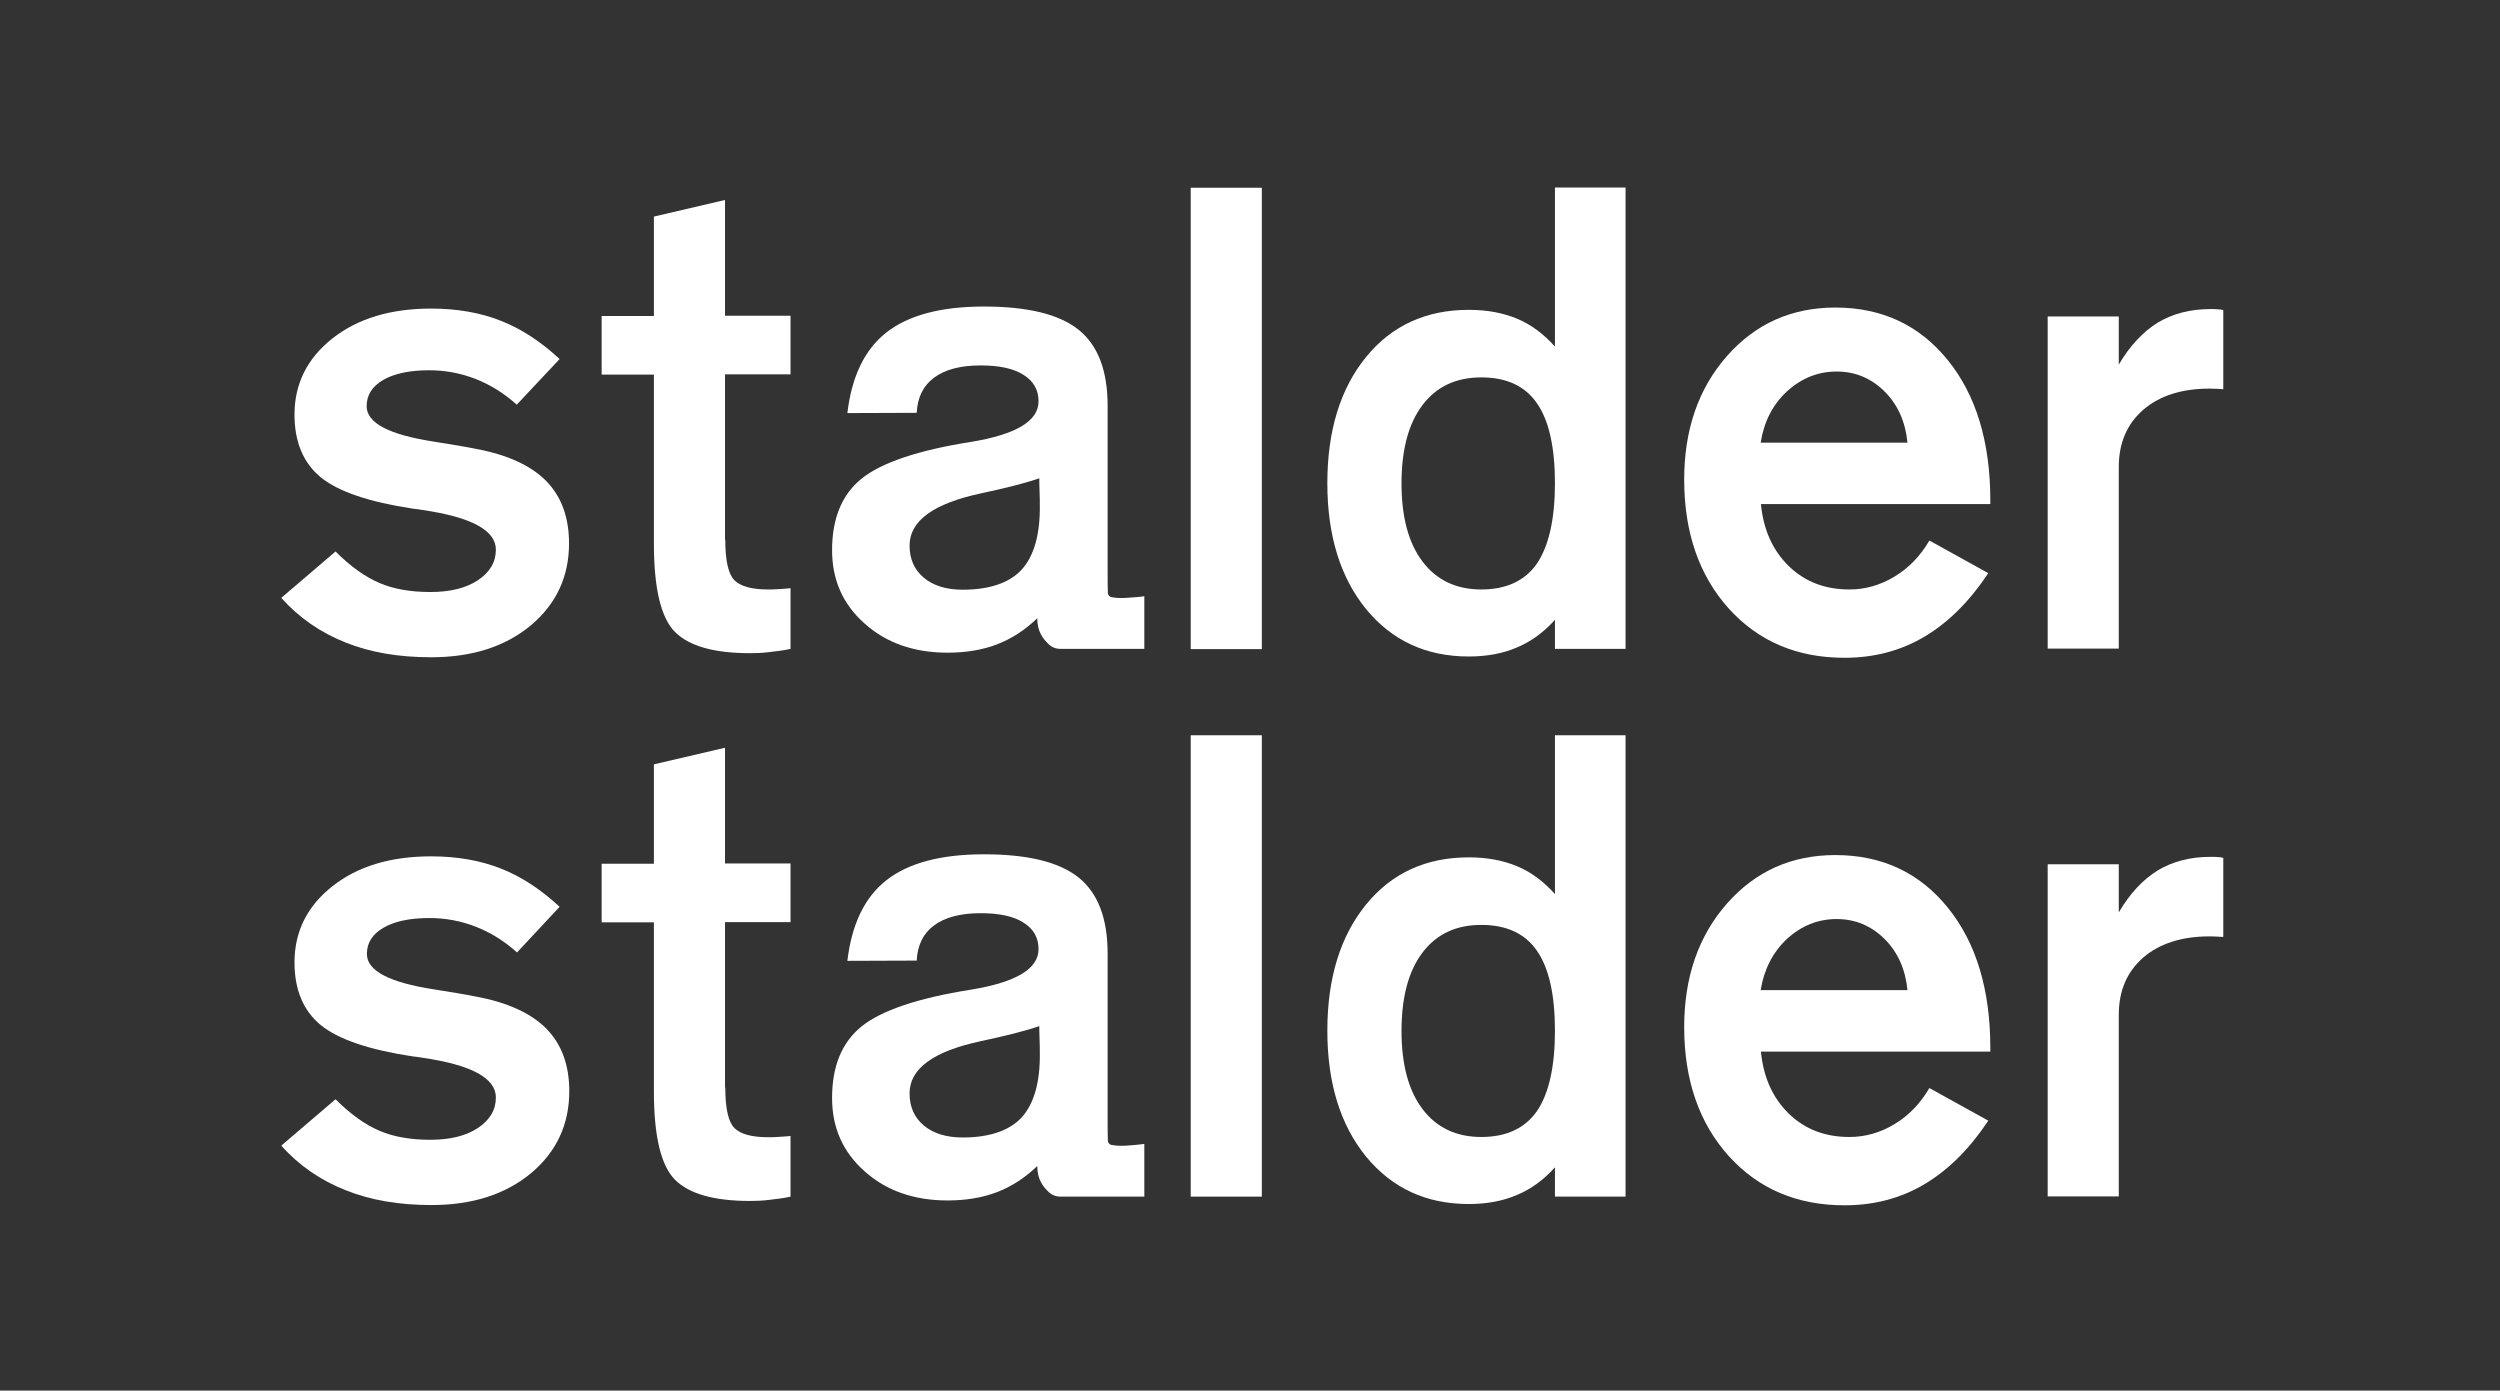 <?xml version="1.0" encoding="UTF-8"?>
<svg xmlns="http://www.w3.org/2000/svg" width="160" height="89" viewBox="0 0 160 89" fill="none">
  <rect x="0" y="0" width="160" height="89" fill="#333333" stroke="none"/>
  <path d="M18 38.264L21.475 35.295C22.421 36.242 23.351 36.91 24.264 37.302C25.162 37.693 26.255 37.889 27.543 37.889C28.799 37.889 29.811 37.644 30.578 37.139C31.344 36.633 31.736 35.98 31.736 35.181C31.736 33.941 30.17 33.093 27.021 32.636C26.76 32.587 26.564 32.571 26.434 32.555C23.612 32.13 21.654 31.462 20.529 30.548C19.419 29.635 18.848 28.297 18.848 26.535C18.848 24.561 19.664 22.93 21.279 21.657C22.894 20.385 24.998 19.749 27.592 19.749C29.256 19.749 30.741 20.01 32.062 20.532C33.383 21.054 34.623 21.869 35.814 22.979L33.073 25.899C32.274 25.181 31.393 24.626 30.431 24.251C29.468 23.876 28.473 23.697 27.462 23.697C26.206 23.697 25.227 23.909 24.525 24.317C23.824 24.724 23.465 25.279 23.465 25.997C23.465 27.073 24.901 27.824 27.772 28.264C28.897 28.444 29.794 28.591 30.431 28.721C32.47 29.096 33.987 29.798 34.949 30.776C35.928 31.772 36.418 33.109 36.418 34.773C36.418 36.91 35.602 38.656 33.971 40.026C32.339 41.38 30.219 42.065 27.592 42.065C25.52 42.065 23.693 41.755 22.111 41.119C20.512 40.483 19.142 39.537 18 38.264Z" fill="white"></path>
  <path d="M46.418 34.545C46.418 35.883 46.613 36.747 47.005 37.139C47.396 37.53 48.114 37.726 49.175 37.726C49.338 37.726 49.517 37.726 49.713 37.71C49.909 37.693 50.382 37.677 50.594 37.644V41.527C50.219 41.625 49.582 41.69 49.191 41.739C48.799 41.788 48.408 41.804 48 41.804C45.7 41.804 44.101 41.347 43.204 40.45C42.307 39.553 41.85 37.677 41.85 34.806V23.974H38.506V20.222H41.85V13.86L46.401 12.799V20.206H50.594V23.958H46.401V34.545H46.418Z" fill="white"></path>
  <path d="M76.206 41.543V12.016H80.757V41.543H76.206Z" fill="white"></path>
  <path d="M99.517 41.543V39.667C98.816 40.45 98 41.054 97.103 41.429C96.206 41.821 95.162 42.016 94.003 42.016C91.279 42.016 89.093 41.005 87.429 38.982C85.781 36.959 84.95 34.268 84.95 30.923C84.95 27.563 85.781 24.871 87.429 22.848C89.077 20.826 91.279 19.83 94.003 19.83C95.178 19.83 96.206 20.026 97.103 20.401C98 20.776 98.799 21.38 99.517 22.18V12H104.036V41.527H99.517V41.543ZM99.517 30.923C99.517 28.607 99.126 26.894 98.359 25.801C97.592 24.692 96.401 24.153 94.803 24.153C93.188 24.153 91.932 24.741 91.034 25.931C90.137 27.122 89.697 28.786 89.697 30.94C89.697 33.077 90.137 34.741 91.034 35.931C91.932 37.122 93.188 37.726 94.803 37.726C96.401 37.726 97.592 37.171 98.359 36.078C99.126 34.936 99.517 33.224 99.517 30.923Z" fill="white"></path>
  <path d="M127.25 36.682C126.059 38.476 124.705 39.83 123.171 40.744C121.638 41.657 119.925 42.098 118.049 42.098C115.015 42.098 112.551 41.054 110.643 38.949C108.75 36.845 107.788 34.088 107.788 30.695C107.788 27.497 108.702 24.855 110.529 22.783C112.356 20.711 114.672 19.683 117.462 19.683C120.447 19.683 122.845 20.809 124.656 23.044C126.467 25.279 127.38 28.28 127.38 32.016V32.261H112.698C112.861 33.925 113.465 35.246 114.493 36.241C115.52 37.236 116.809 37.726 118.359 37.726C119.387 37.726 120.349 37.449 121.263 36.894C122.176 36.339 122.91 35.573 123.481 34.594L127.25 36.682ZM112.682 28.329H122.078C121.948 26.992 121.459 25.899 120.61 25.05C119.746 24.202 118.734 23.778 117.543 23.778C116.352 23.778 115.292 24.202 114.362 25.05C113.449 25.899 112.894 26.992 112.682 28.329Z" fill="white"></path>
  <path d="M131.051 41.543V20.255H135.602V23.338C136.304 22.131 137.152 21.233 138.098 20.646C139.06 20.075 140.17 19.781 141.459 19.781C141.687 19.781 141.866 19.781 141.964 19.798C142.078 19.798 142.176 19.814 142.29 19.847V24.904C142.193 24.904 142.078 24.904 141.964 24.887C141.834 24.887 141.654 24.871 141.41 24.871C139.631 24.871 138.212 25.328 137.168 26.225C136.124 27.139 135.602 28.346 135.602 29.896V41.511H131.051V41.543Z" fill="white"></path>
  <path d="M72.307 38.248C71.915 38.281 71.507 38.297 71.116 38.215C71.002 38.183 70.92 38.085 70.904 37.971C70.888 37.563 70.888 37.122 70.888 36.633V25.98C70.888 23.713 70.268 22.098 69.028 21.103C67.788 20.108 65.765 19.618 62.976 19.618C60.219 19.618 58.147 20.173 56.744 21.266C55.341 22.359 54.509 24.088 54.232 26.437L58.669 26.421C58.718 25.442 59.077 24.692 59.778 24.17C60.48 23.648 61.475 23.387 62.764 23.387C63.954 23.387 64.868 23.582 65.504 23.99C66.157 24.398 66.467 24.969 66.467 25.687C66.467 26.943 65.031 27.808 62.144 28.281C58.734 28.819 56.401 29.618 55.145 30.63C53.873 31.657 53.253 33.191 53.253 35.214C53.253 37.106 53.938 38.672 55.341 39.912C56.728 41.152 58.506 41.772 60.643 41.772C61.834 41.772 62.894 41.592 63.824 41.233C64.754 40.874 65.602 40.32 66.385 39.569C66.385 39.977 66.467 40.336 66.646 40.646C66.76 40.858 66.94 41.07 67.152 41.266C67.331 41.429 67.592 41.527 67.837 41.527H73.237V38.15C73.22 38.183 72.372 38.248 72.307 38.248ZM65.39 36.453C64.607 37.302 63.334 37.742 61.605 37.742C60.561 37.742 59.729 37.481 59.126 36.976C58.522 36.47 58.212 35.785 58.212 34.92C58.212 33.338 59.729 32.228 62.78 31.576C64.379 31.233 65.618 30.923 66.516 30.613C66.516 30.809 66.516 31.087 66.532 31.445C66.548 31.804 66.548 32.098 66.548 32.277C66.581 34.202 66.173 35.589 65.39 36.453Z" fill="white"></path>
  <path d="M18 73.322L21.475 70.353C22.421 71.299 23.351 71.968 24.264 72.359C25.162 72.751 26.255 72.946 27.543 72.946C28.799 72.946 29.811 72.702 30.578 72.196C31.344 71.69 31.736 71.038 31.736 70.238C31.736 68.999 30.17 68.15 27.021 67.693C26.76 67.644 26.564 67.628 26.434 67.612C23.612 67.188 21.654 66.519 20.529 65.605C19.419 64.692 18.848 63.354 18.848 61.592C18.848 59.618 19.664 57.987 21.279 56.715C22.894 55.442 24.998 54.806 27.592 54.806C29.256 54.806 30.741 55.067 32.062 55.589C33.383 56.111 34.623 56.927 35.814 58.036L33.09 60.956C32.29 60.238 31.41 59.684 30.447 59.308C29.485 58.933 28.489 58.754 27.478 58.754C26.222 58.754 25.243 58.966 24.542 59.374C23.84 59.782 23.481 60.336 23.481 61.054C23.481 62.131 24.917 62.881 27.788 63.322C28.914 63.501 29.811 63.648 30.447 63.778C32.486 64.153 34.003 64.855 34.966 65.834C35.945 66.829 36.434 68.166 36.434 69.831C36.434 71.968 35.618 73.713 33.987 75.083C32.356 76.437 30.235 77.123 27.608 77.123C25.537 77.123 23.71 76.812 22.127 76.176C20.512 75.54 19.142 74.594 18 73.322Z" fill="white"></path>
  <path d="M46.418 69.602C46.418 70.94 46.613 71.804 47.005 72.196C47.396 72.587 48.114 72.783 49.175 72.783C49.338 72.783 49.517 72.783 49.713 72.767C49.909 72.75 50.382 72.734 50.594 72.701V76.584C50.219 76.682 49.582 76.747 49.191 76.796C48.799 76.845 48.408 76.861 48 76.861C45.7 76.861 44.101 76.405 43.204 75.507C42.307 74.61 41.85 72.734 41.85 69.863V59.031H38.506V55.279H41.85V48.917L46.401 47.856V55.263H50.594V59.015H46.401V69.602H46.418Z" fill="white"></path>
  <path d="M76.206 76.584V47.057H80.757V76.584H76.206Z" fill="white"></path>
  <path d="M99.517 76.584V74.708C98.816 75.491 98 76.095 97.103 76.47C96.206 76.861 95.162 77.057 94.003 77.057C91.279 77.057 89.093 76.046 87.429 74.023C85.781 72 84.95 69.308 84.95 65.964C84.95 62.604 85.781 59.912 87.429 57.889C89.077 55.866 91.279 54.871 94.003 54.871C95.178 54.871 96.206 55.067 97.103 55.442C98 55.817 98.799 56.421 99.517 57.22V47.057H104.036V76.584H99.517ZM99.517 65.964C99.517 63.648 99.126 61.935 98.359 60.842C97.592 59.733 96.401 59.194 94.803 59.194C93.188 59.194 91.932 59.781 91.034 60.972C90.137 62.163 89.697 63.827 89.697 65.981C89.697 68.118 90.137 69.781 91.034 70.972C91.932 72.163 93.188 72.767 94.803 72.767C96.401 72.767 97.592 72.212 98.359 71.119C99.126 69.993 99.517 68.281 99.517 65.964Z" fill="white"></path>
  <path d="M127.25 71.723C126.059 73.517 124.705 74.871 123.171 75.785C121.638 76.698 119.925 77.139 118.049 77.139C115.015 77.139 112.551 76.095 110.643 73.99C108.75 71.886 107.788 69.129 107.788 65.736C107.788 62.538 108.702 59.896 110.529 57.824C112.356 55.752 114.672 54.724 117.462 54.724C120.447 54.724 122.845 55.85 124.656 58.085C126.467 60.32 127.38 63.321 127.38 67.057V67.302H112.698C112.861 68.966 113.465 70.287 114.493 71.282C115.52 72.277 116.809 72.767 118.359 72.767C119.387 72.767 120.349 72.49 121.263 71.935C122.176 71.38 122.91 70.613 123.481 69.635L127.25 71.723ZM112.682 63.37H122.078C121.948 62.033 121.459 60.94 120.61 60.091C119.746 59.243 118.734 58.819 117.543 58.819C116.352 58.819 115.292 59.243 114.362 60.091C113.449 60.956 112.894 62.049 112.682 63.37Z" fill="white"></path>
  <path d="M131.051 76.584V55.312H135.602V58.395C136.304 57.188 137.152 56.29 138.098 55.703C139.06 55.132 140.17 54.839 141.459 54.839C141.687 54.839 141.866 54.839 141.964 54.855C142.078 54.855 142.176 54.871 142.29 54.904V59.961C142.193 59.961 142.078 59.961 141.964 59.945C141.834 59.945 141.654 59.928 141.41 59.928C139.631 59.928 138.212 60.385 137.168 61.282C136.124 62.196 135.602 63.403 135.602 64.953V76.568H131.051V76.584Z" fill="white"></path>
  <path d="M72.307 73.305C71.915 73.338 71.507 73.354 71.116 73.272C71.002 73.24 70.92 73.142 70.904 73.028C70.888 72.62 70.888 72.18 70.888 71.69V61.038C70.888 58.77 70.268 57.155 69.028 56.16C67.788 55.165 65.765 54.675 62.976 54.675C60.219 54.675 58.147 55.23 56.744 56.323C55.341 57.416 54.509 59.145 54.232 61.494L58.669 61.478C58.718 60.499 59.077 59.749 59.778 59.227C60.48 58.705 61.475 58.444 62.764 58.444C63.954 58.444 64.868 58.639 65.504 59.047C66.157 59.455 66.467 60.026 66.467 60.744C66.467 62 65.031 62.865 62.144 63.338C58.734 63.876 56.401 64.675 55.145 65.687C53.873 66.715 53.253 68.248 53.253 70.271C53.253 72.163 53.938 73.729 55.341 74.969C56.728 76.209 58.506 76.829 60.643 76.829C61.834 76.829 62.894 76.649 63.824 76.29C64.754 75.932 65.602 75.377 66.385 74.626C66.385 75.034 66.467 75.393 66.646 75.703C66.76 75.915 66.94 76.127 67.152 76.323C67.331 76.486 67.592 76.584 67.837 76.584H73.237V73.207C73.22 73.224 72.372 73.305 72.307 73.305ZM65.39 71.511C64.607 72.359 63.334 72.799 61.605 72.799C60.561 72.799 59.729 72.538 59.126 72.033C58.522 71.527 58.212 70.842 58.212 69.977C58.212 68.395 59.729 67.285 62.78 66.633C64.379 66.29 65.618 65.981 66.516 65.671C66.516 65.866 66.516 66.144 66.532 66.502C66.548 66.861 66.548 67.155 66.548 67.335C66.581 69.259 66.173 70.646 65.39 71.511Z" fill="white"></path>
</svg>
